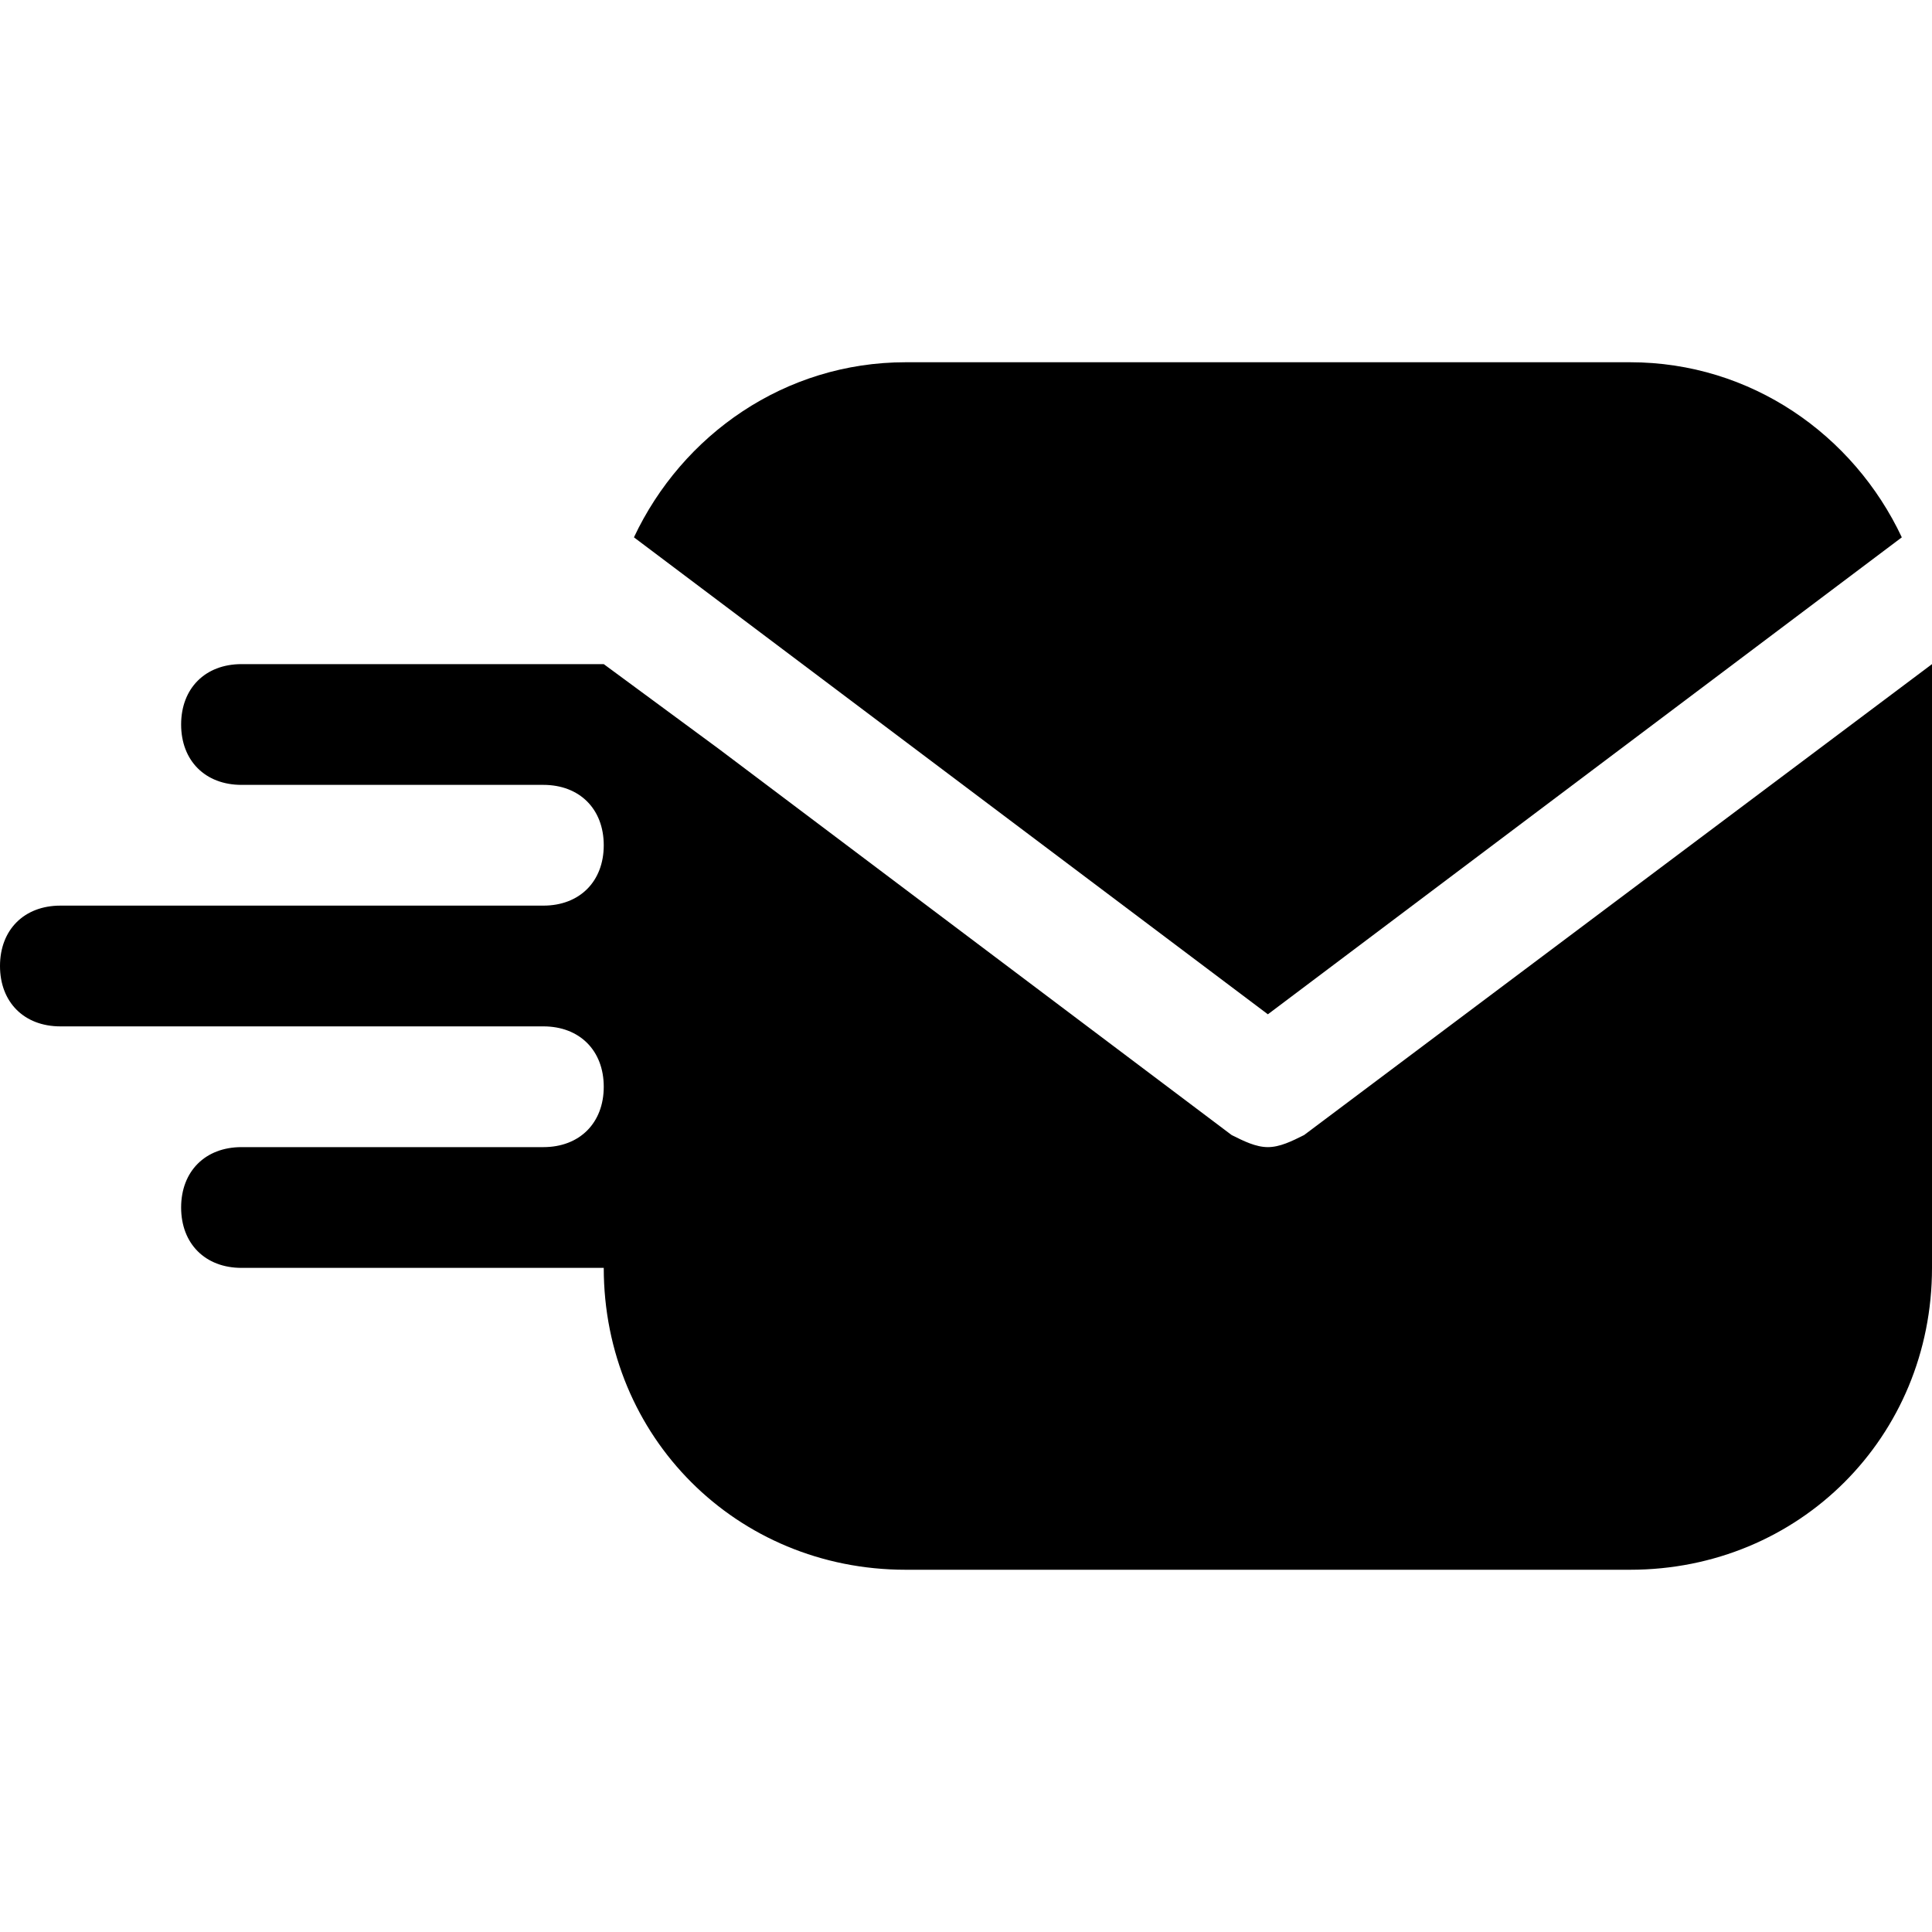 <?xml version="1.0" encoding="utf-8"?>
<svg fill="#000000" height="800px" width="800px" version="1.1" id="Icons" xmlns="http://www.w3.org/2000/svg" xmlns:xlink="http://www.w3.org/1999/xlink" 
	 viewBox="0 0 32 32" xml:space="preserve">
<g>
	<path d="M31.5,8.9C30.7,7.2,29,6,27,6H15c-2,0-3.7,1.2-4.5,2.9L21,16.8L31.5,8.9z"/>
	<path d="M21.6,18.8C21.4,18.9,21.2,19,21,19s-0.4-0.1-0.6-0.2l-8.5-6.4L10,11l0,0c0,0,0,0,0,0H4c-0.6,0-1,0.4-1,1s0.4,1,1,1h5
		c0.6,0,1,0.4,1,1v0c0,0.6-0.4,1-1,1H1c-0.6,0-1,0.4-1,1s0.4,1,1,1h8c0.6,0,1,0.4,1,1v0c0,0.6-0.4,1-1,1H4c-0.6,0-1,0.4-1,1
		s0.4,1,1,1h6c0,2.8,2.2,5,5,5h12c2.8,0,5-2.2,5-5V11c0,0,0,0,0,0L21.6,18.8z"/>
</g>
</svg>
